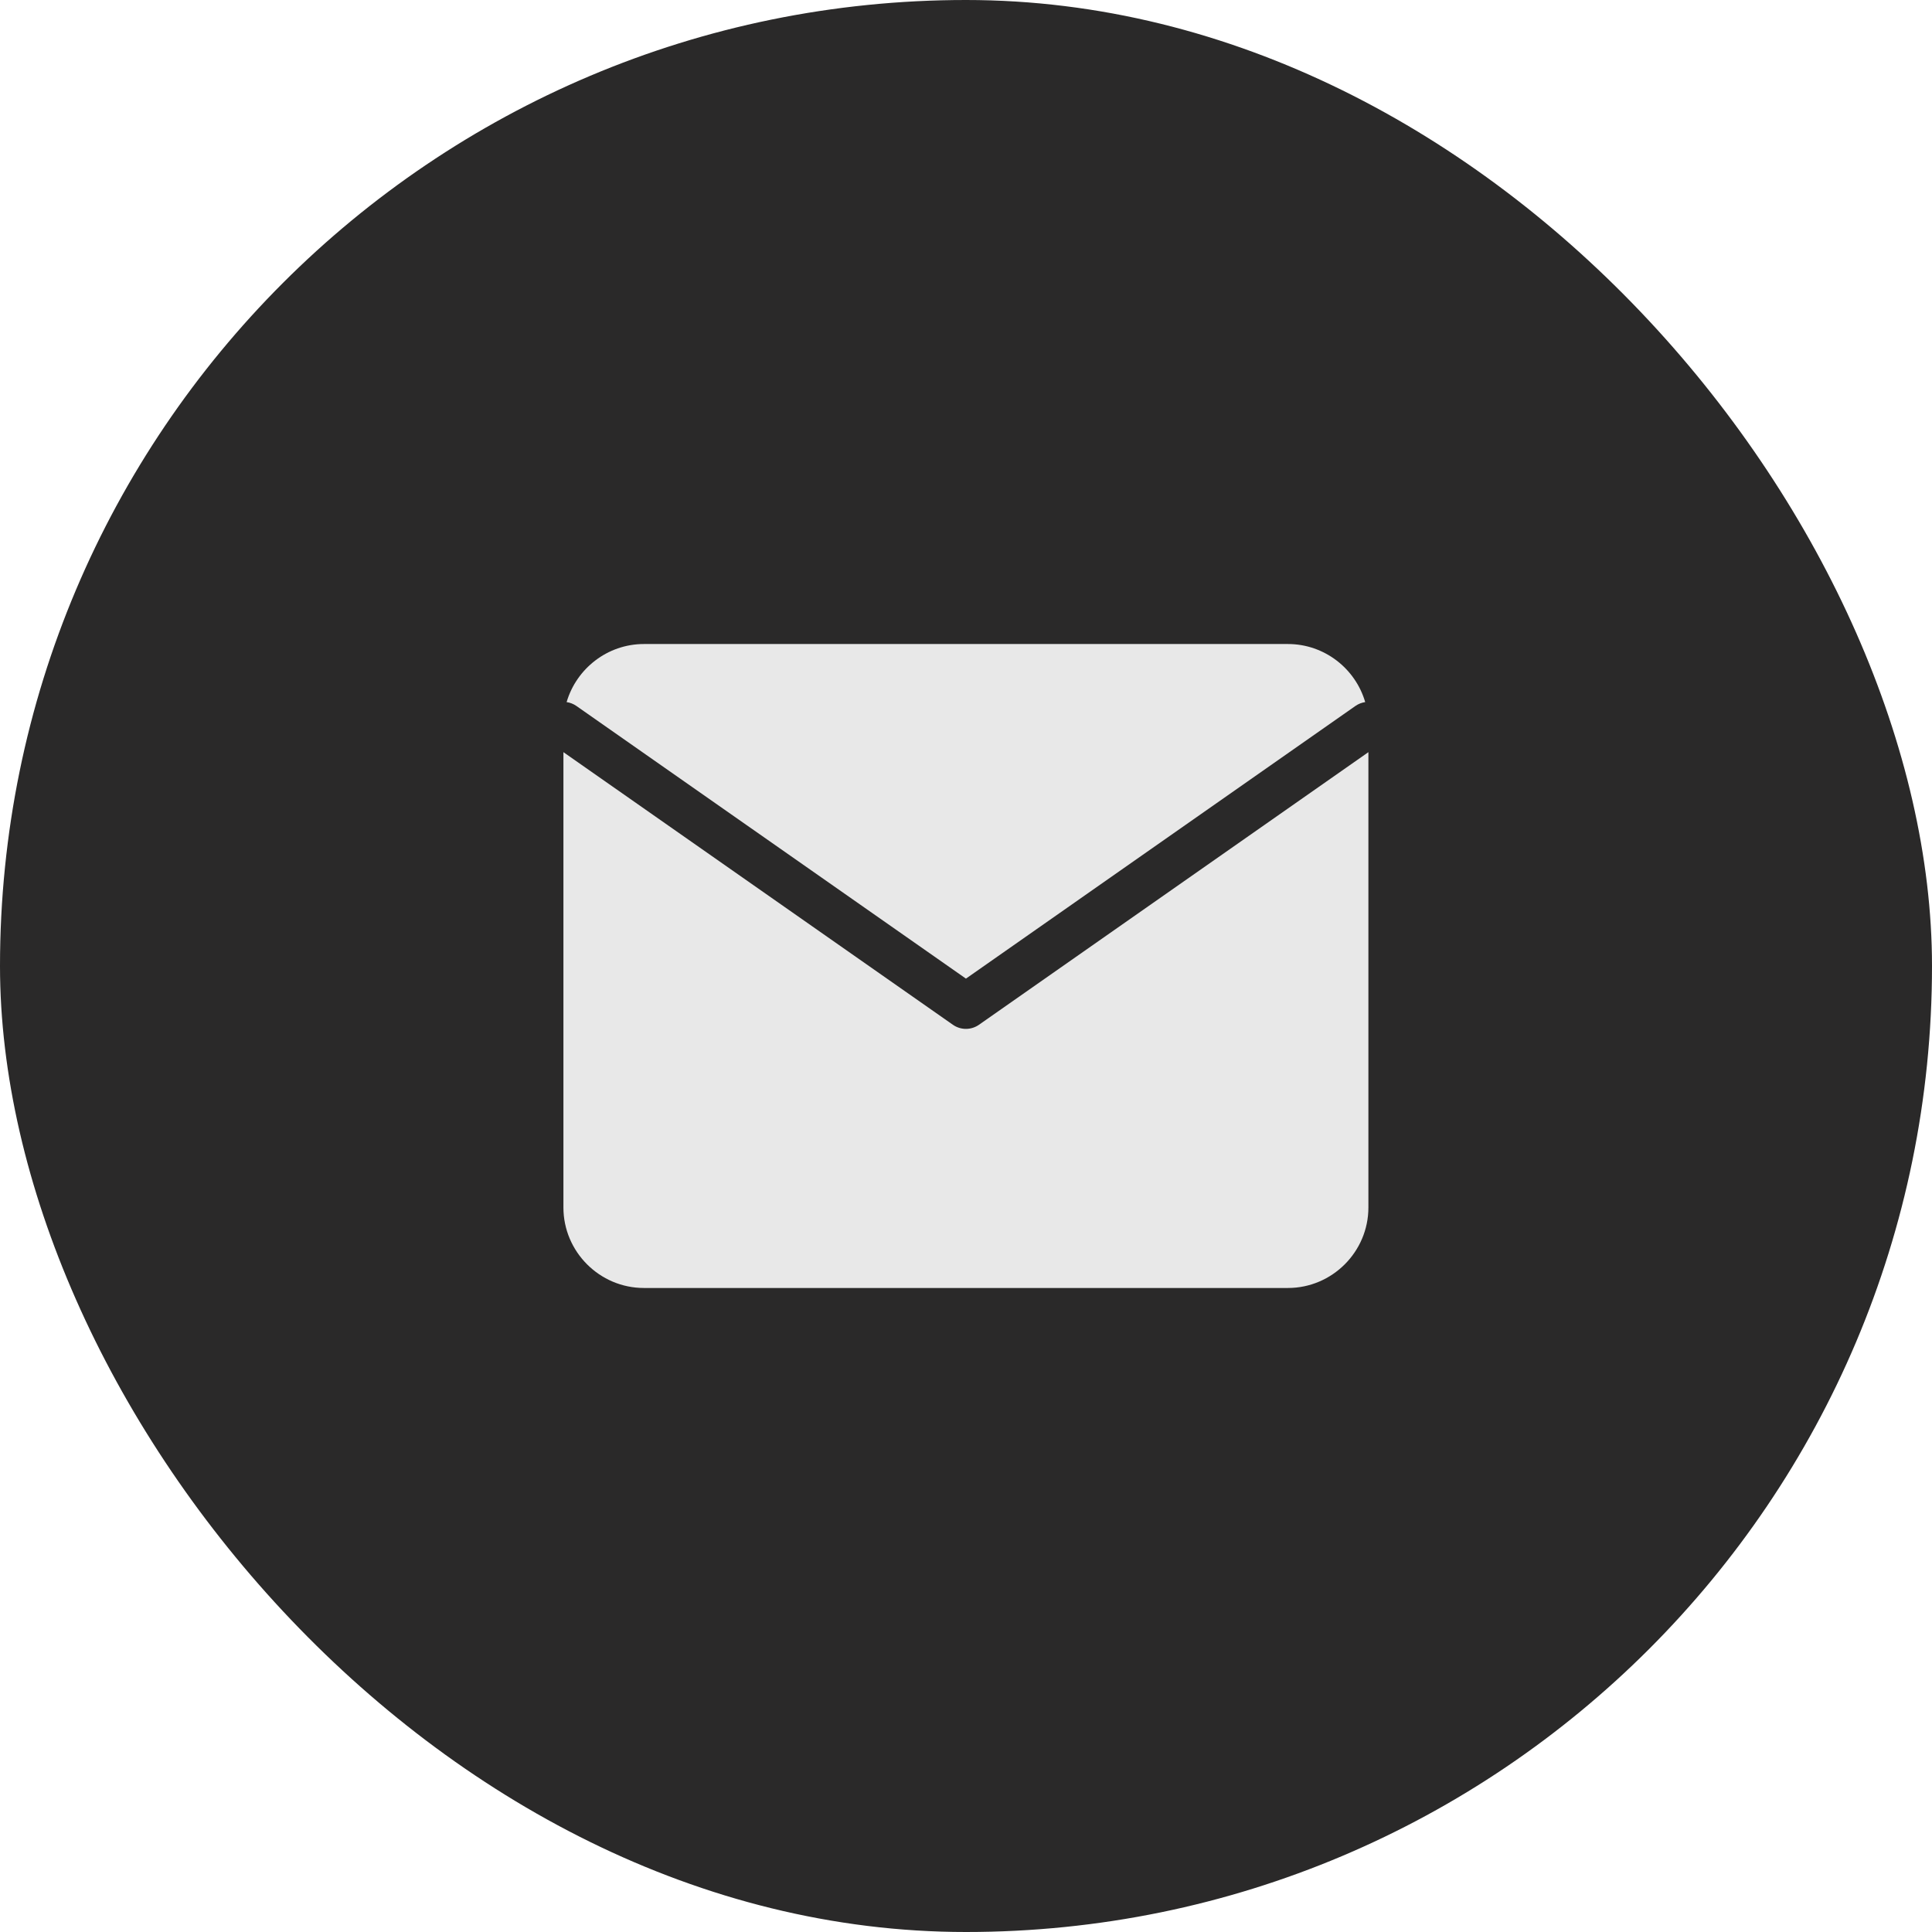 <svg width="32" height="32" viewBox="0 0 32 32" fill="none" xmlns="http://www.w3.org/2000/svg">
<rect width="32" height="32" rx="16" fill="#2A2929"/>
<path fill-rule="evenodd" clip-rule="evenodd" d="M21.332 10.667H10.665C10.061 10.667 9.547 11.075 9.385 11.629C9.441 11.637 9.497 11.658 9.547 11.693L15.999 16.209L22.45 11.693C22.5 11.658 22.556 11.637 22.612 11.629C22.451 11.075 21.937 10.667 21.332 10.667ZM22.665 12.458L16.214 16.974C16.084 17.064 15.913 17.064 15.784 16.974L9.332 12.458V20C9.332 20.733 9.932 21.333 10.665 21.333H21.332C22.065 21.333 22.665 20.733 22.665 20V12.458Z" fill="#E8E8E8"/>
</svg>
